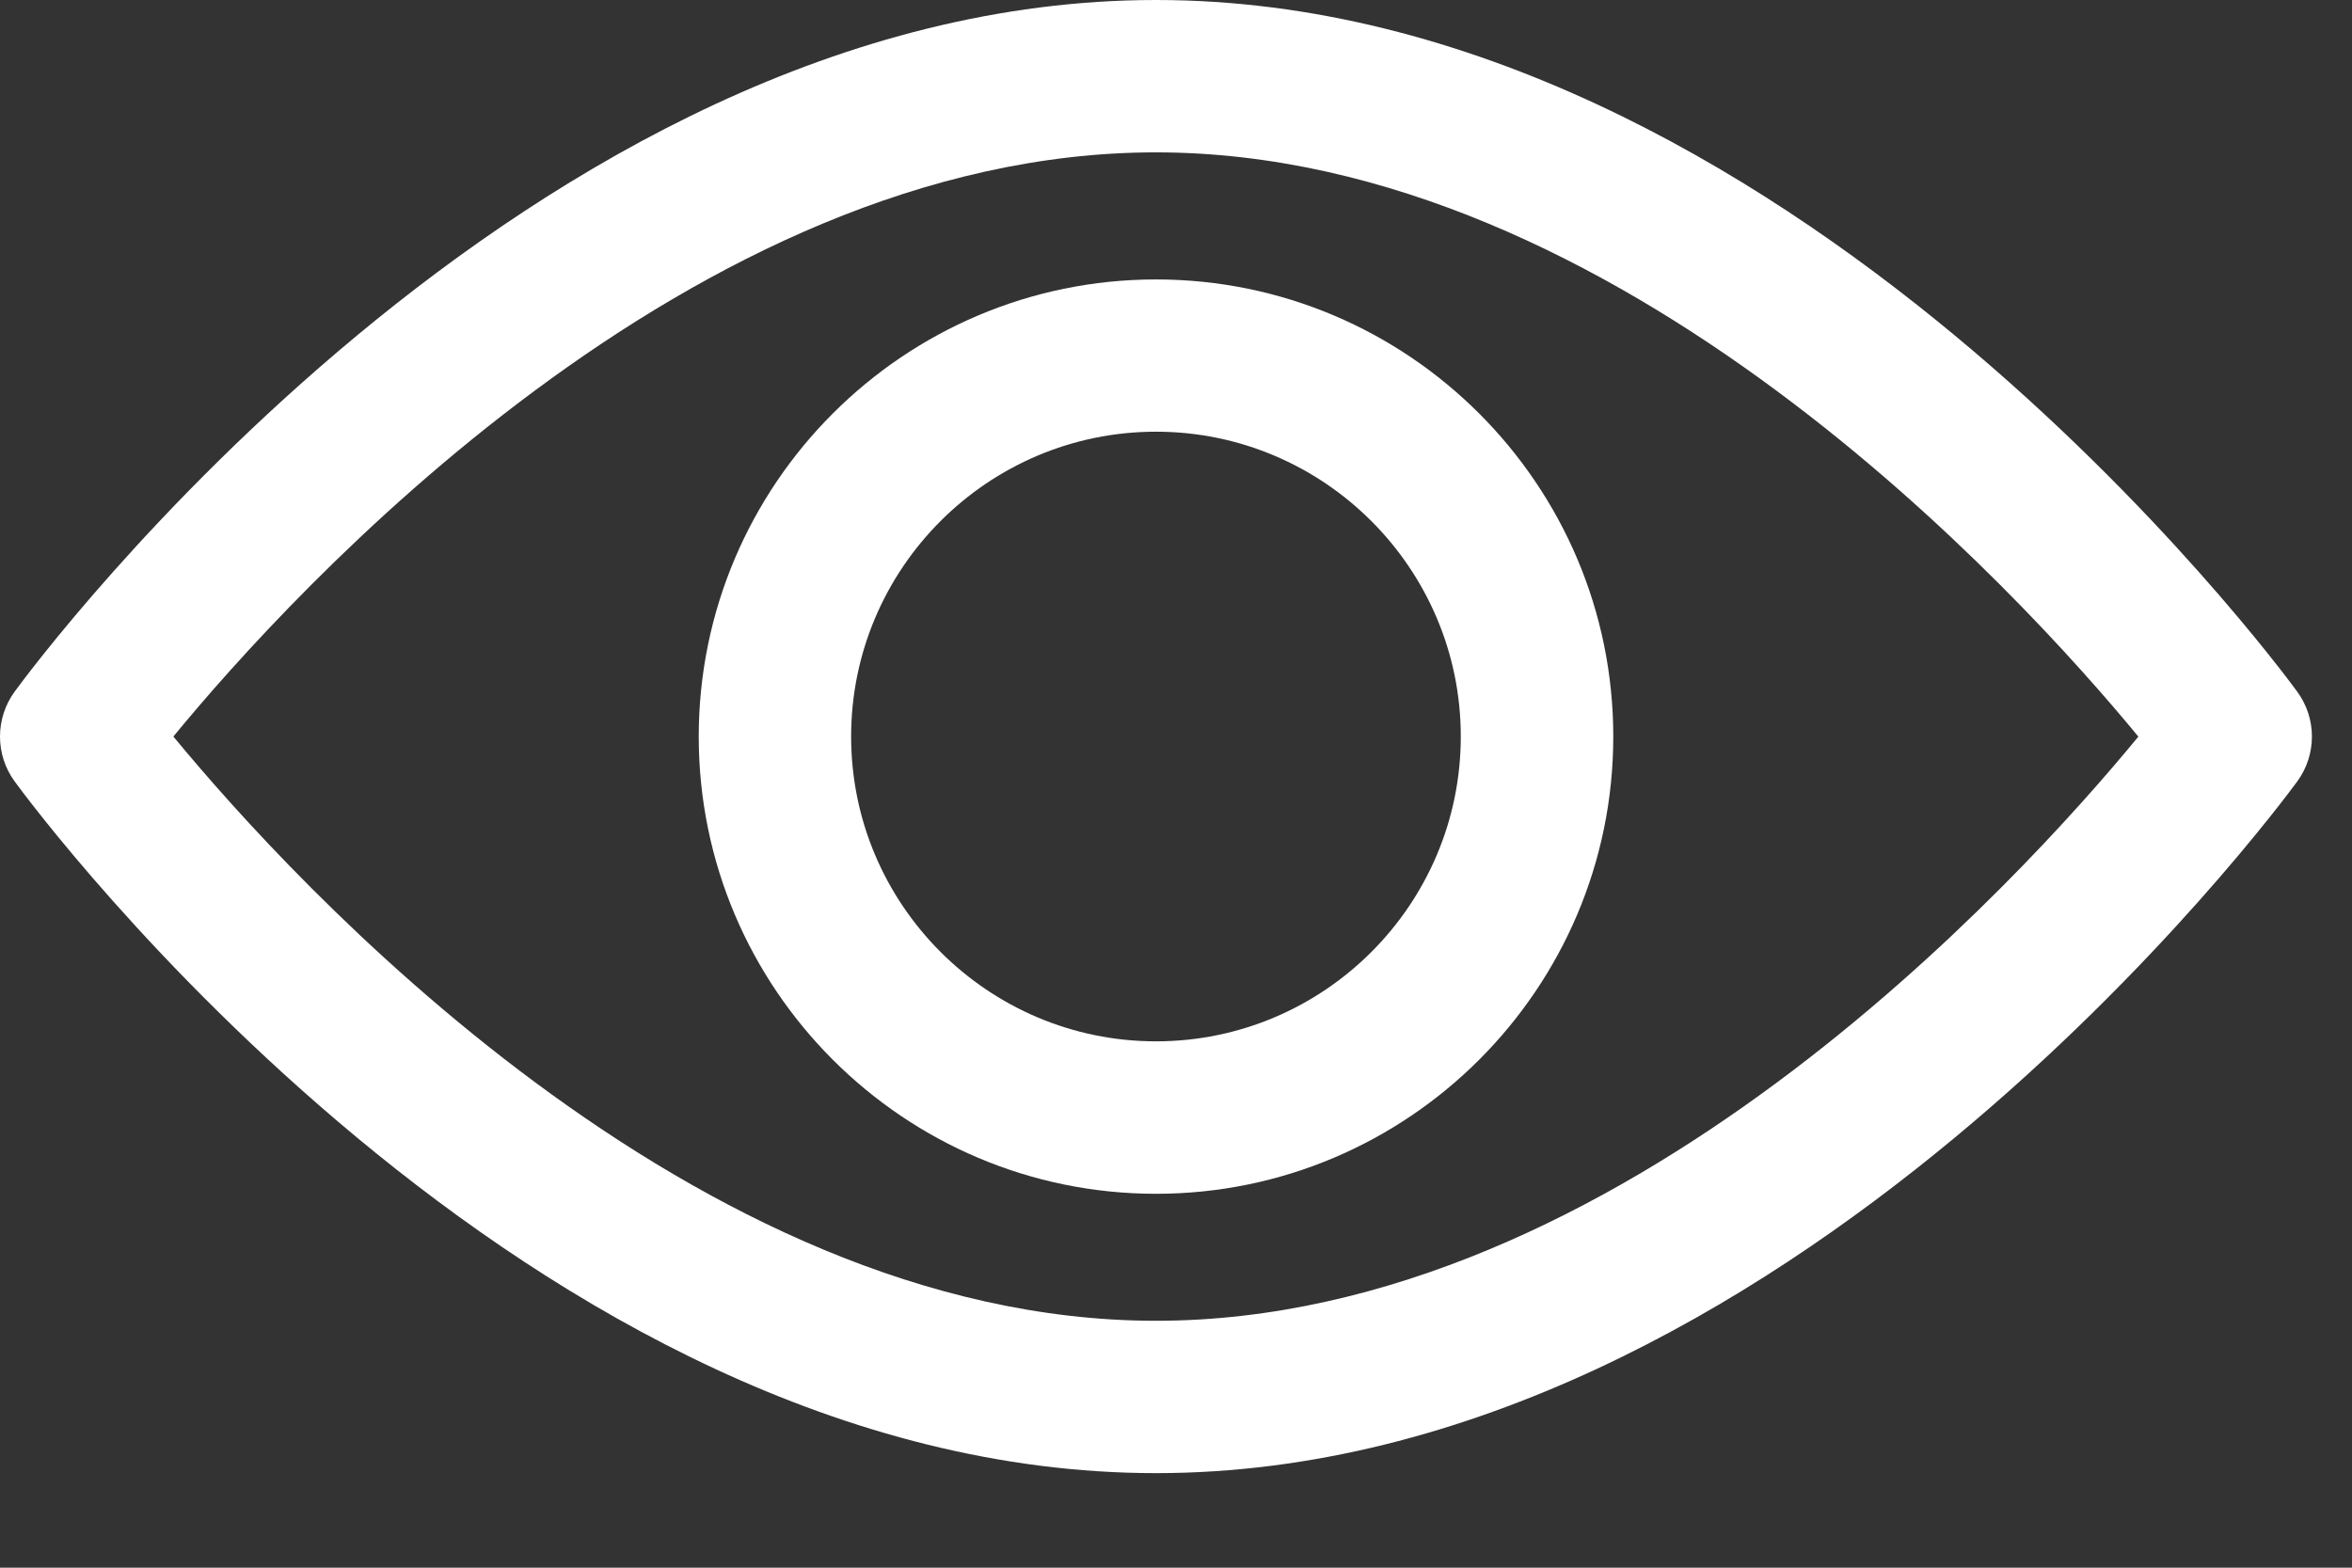<svg width="24" height="16" viewBox="0 0 24 16" fill="none" xmlns="http://www.w3.org/2000/svg">
  <rect x="0" y="0" width="24" height="16" fill="#333333" stroke="none"/>
  <path
    d="M1.769 7.517C2.98 8.986 7.071 13.48 11.795 13.48C16.528 13.48 20.611 8.988 21.82 7.518C20.609 6.048 16.518 1.555 11.795 1.555C7.061 1.555 2.978 6.046 1.769 7.517ZM11.796 15.035C5.383 15.035 0.36 8.264 0.15 7.976C-0.05 7.703 -0.05 7.332 0.15 7.058C0.36 6.77 5.382 0 11.796 0C18.208 0 23.23 6.77 23.441 7.059C23.641 7.332 23.641 7.703 23.441 7.976C23.229 8.264 18.208 15.035 11.796 15.035Z"
    fill="white"/>
  <path
    d="M11.796 4.406C10.08 4.406 8.685 5.802 8.685 7.517C8.685 9.232 10.081 10.628 11.796 10.628C13.511 10.628 14.906 9.232 14.906 7.517C14.906 5.802 13.51 4.406 11.796 4.406ZM11.796 12.184C9.223 12.184 7.13 10.091 7.13 7.518C7.13 4.945 9.223 2.852 11.796 2.852C14.368 2.852 16.462 4.945 16.462 7.518C16.462 10.091 14.368 12.184 11.796 12.184Z"
    fill="white"/>
</svg>
